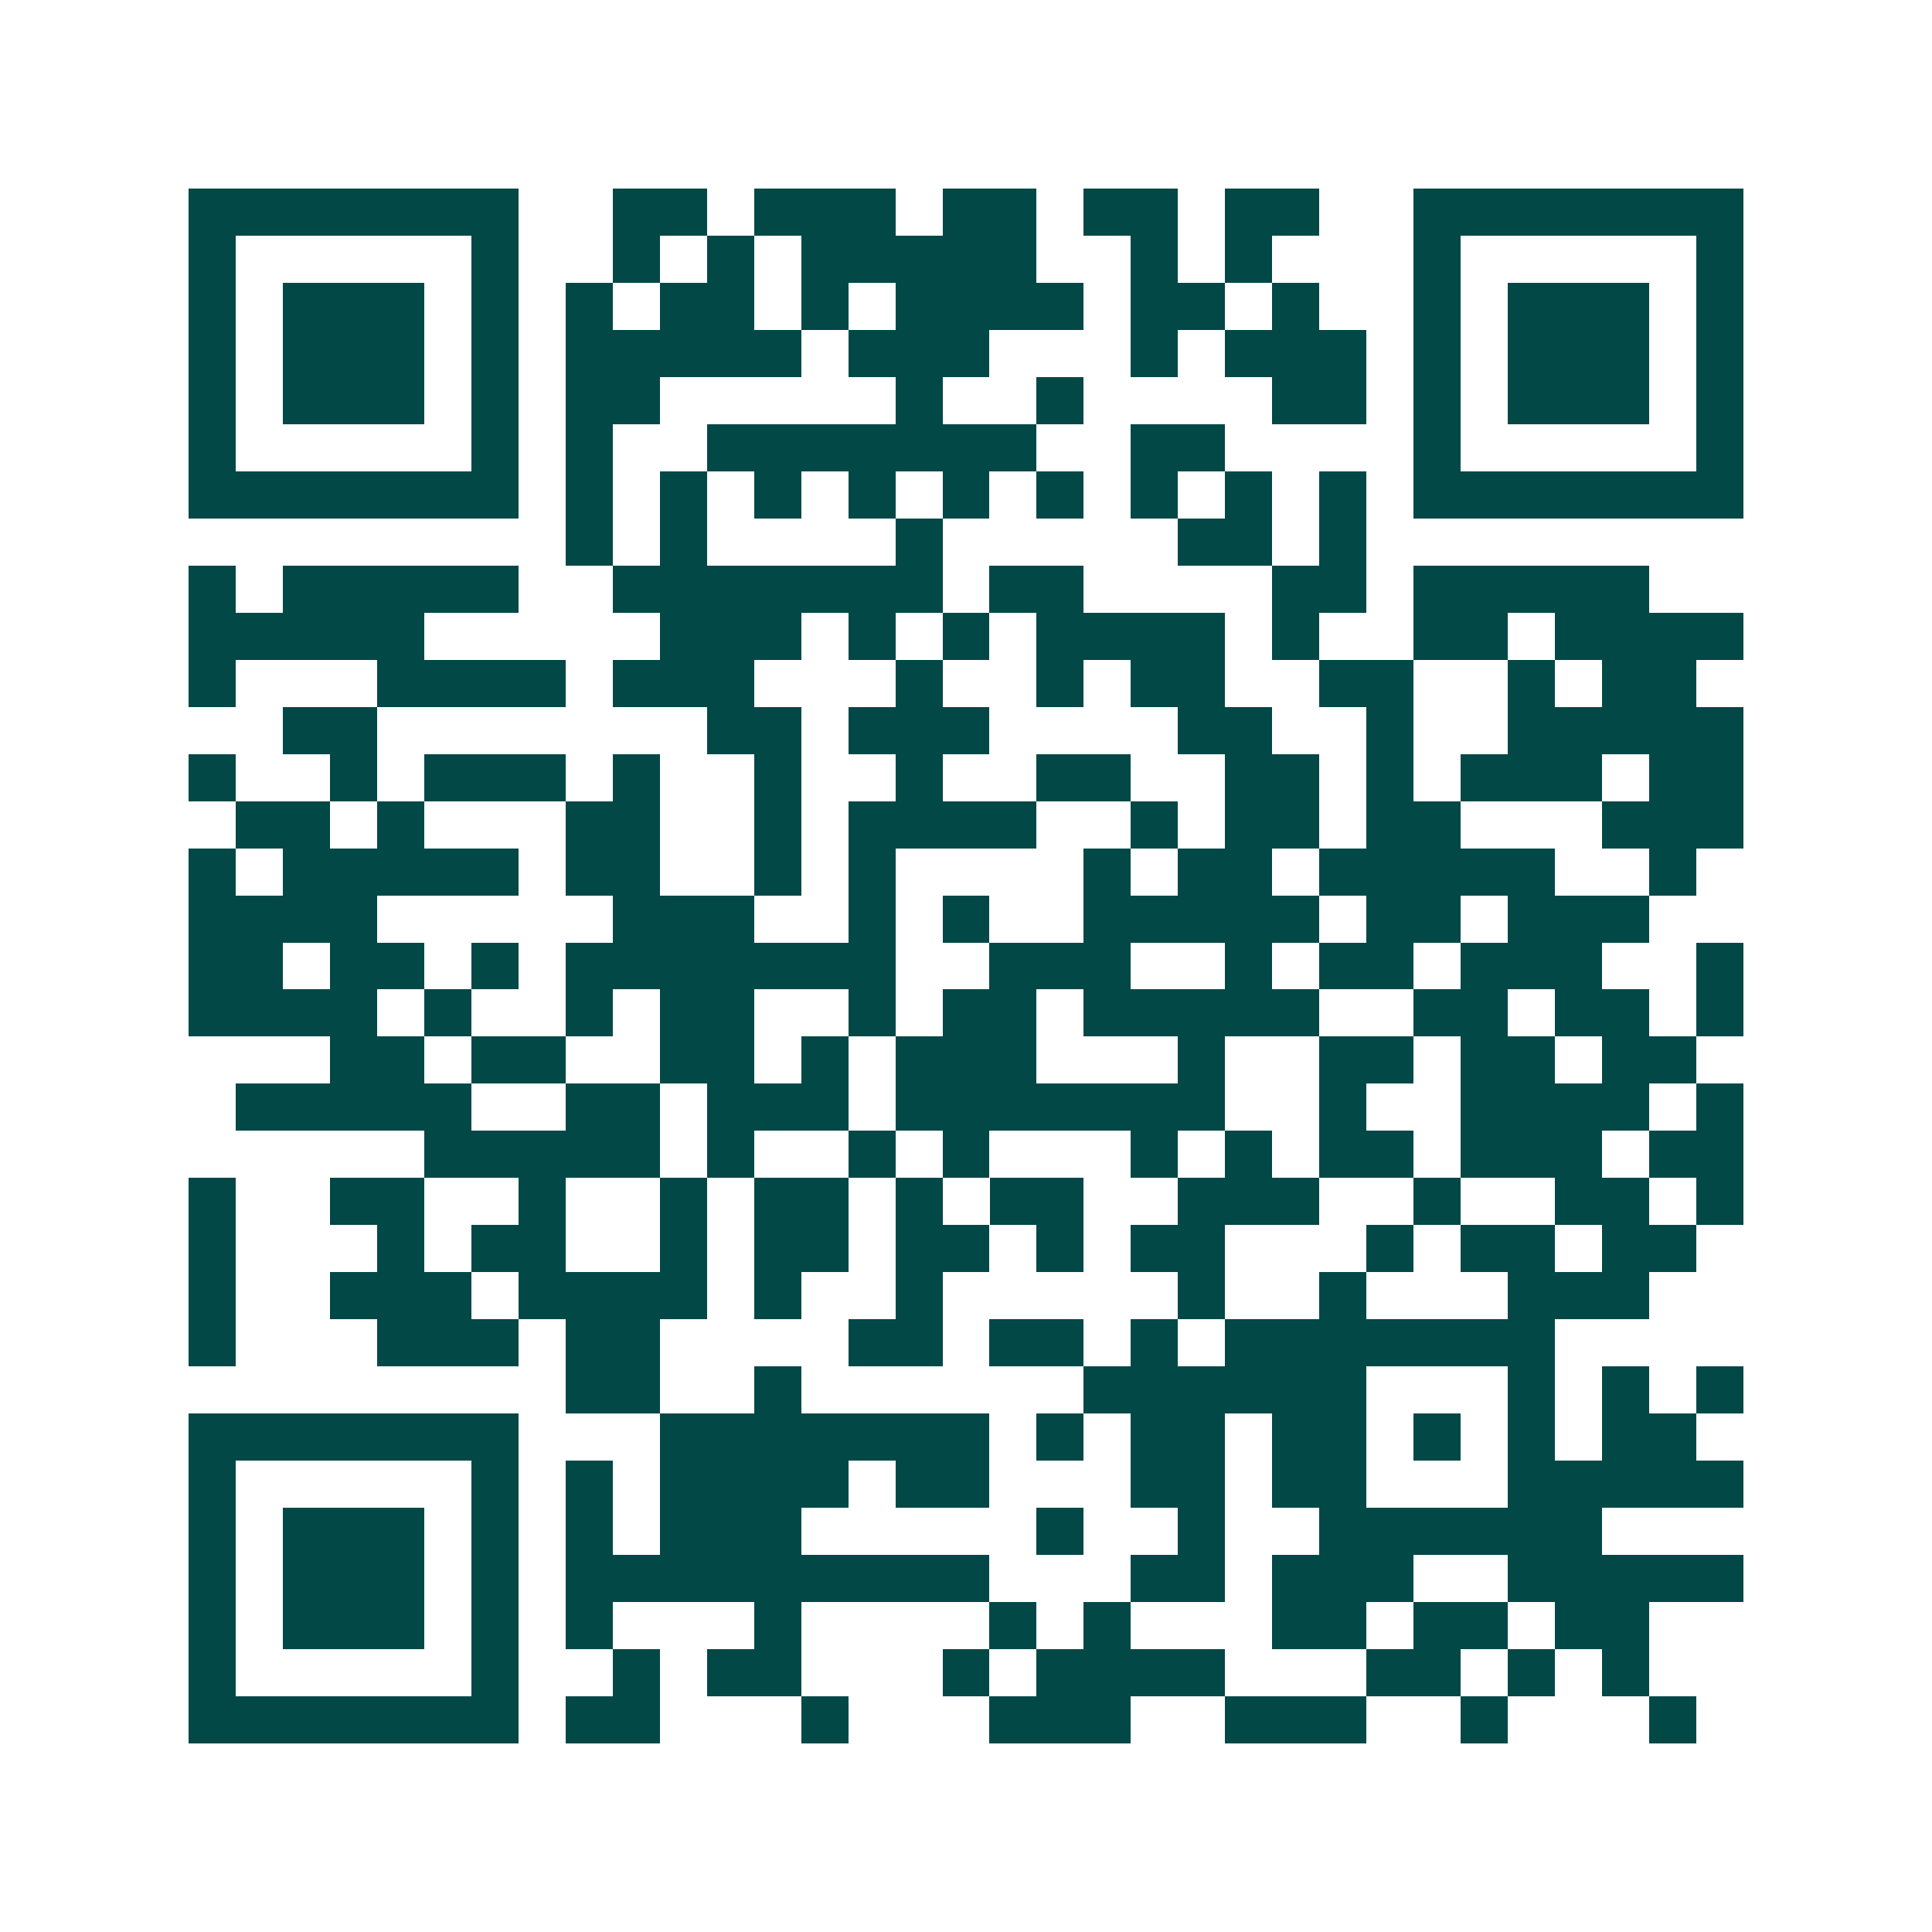 <svg xmlns="http://www.w3.org/2000/svg" width="200" height="200" viewBox="0 0 41 41" shape-rendering="crispEdges"><path fill="#ffffff" d="M0 0h41v41H0z"/><path stroke="#014847" d="M4 4.5h7m2 0h2m1 0h3m1 0h2m1 0h2m1 0h2m2 0h7M4 5.5h1m5 0h1m2 0h1m1 0h1m1 0h5m2 0h1m1 0h1m3 0h1m5 0h1M4 6.5h1m1 0h3m1 0h1m1 0h1m1 0h2m1 0h1m1 0h4m1 0h2m1 0h1m2 0h1m1 0h3m1 0h1M4 7.5h1m1 0h3m1 0h1m1 0h5m1 0h3m3 0h1m1 0h3m1 0h1m1 0h3m1 0h1M4 8.5h1m1 0h3m1 0h1m1 0h2m5 0h1m2 0h1m4 0h2m1 0h1m1 0h3m1 0h1M4 9.5h1m5 0h1m1 0h1m2 0h7m2 0h2m4 0h1m5 0h1M4 10.5h7m1 0h1m1 0h1m1 0h1m1 0h1m1 0h1m1 0h1m1 0h1m1 0h1m1 0h1m1 0h7M12 11.5h1m1 0h1m4 0h1m5 0h2m1 0h1M4 12.5h1m1 0h5m2 0h7m1 0h2m4 0h2m1 0h5M4 13.5h5m5 0h3m1 0h1m1 0h1m1 0h4m1 0h1m2 0h2m1 0h4M4 14.5h1m3 0h4m1 0h3m3 0h1m2 0h1m1 0h2m2 0h2m2 0h1m1 0h2M6 15.5h2m7 0h2m1 0h3m4 0h2m2 0h1m2 0h5M4 16.5h1m2 0h1m1 0h3m1 0h1m2 0h1m2 0h1m2 0h2m2 0h2m1 0h1m1 0h3m1 0h2M5 17.5h2m1 0h1m3 0h2m2 0h1m1 0h4m2 0h1m1 0h2m1 0h2m3 0h3M4 18.5h1m1 0h5m1 0h2m2 0h1m1 0h1m4 0h1m1 0h2m1 0h5m2 0h1M4 19.5h4m5 0h3m2 0h1m1 0h1m2 0h5m1 0h2m1 0h3M4 20.5h2m1 0h2m1 0h1m1 0h7m2 0h3m2 0h1m1 0h2m1 0h3m2 0h1M4 21.5h4m1 0h1m2 0h1m1 0h2m2 0h1m1 0h2m1 0h5m2 0h2m1 0h2m1 0h1M7 22.5h2m1 0h2m2 0h2m1 0h1m1 0h3m3 0h1m2 0h2m1 0h2m1 0h2M5 23.5h5m2 0h2m1 0h3m1 0h7m2 0h1m2 0h4m1 0h1M9 24.5h5m1 0h1m2 0h1m1 0h1m3 0h1m1 0h1m1 0h2m1 0h3m1 0h2M4 25.5h1m2 0h2m2 0h1m2 0h1m1 0h2m1 0h1m1 0h2m2 0h3m2 0h1m2 0h2m1 0h1M4 26.5h1m3 0h1m1 0h2m2 0h1m1 0h2m1 0h2m1 0h1m1 0h2m3 0h1m1 0h2m1 0h2M4 27.5h1m2 0h3m1 0h4m1 0h1m2 0h1m5 0h1m2 0h1m3 0h3M4 28.5h1m3 0h3m1 0h2m4 0h2m1 0h2m1 0h1m1 0h7M12 29.5h2m2 0h1m6 0h6m3 0h1m1 0h1m1 0h1M4 30.5h7m3 0h7m1 0h1m1 0h2m1 0h2m1 0h1m1 0h1m1 0h2M4 31.5h1m5 0h1m1 0h1m1 0h4m1 0h2m3 0h2m1 0h2m3 0h5M4 32.5h1m1 0h3m1 0h1m1 0h1m1 0h3m5 0h1m2 0h1m2 0h6M4 33.5h1m1 0h3m1 0h1m1 0h9m3 0h2m1 0h3m2 0h5M4 34.5h1m1 0h3m1 0h1m1 0h1m3 0h1m4 0h1m1 0h1m3 0h2m1 0h2m1 0h2M4 35.5h1m5 0h1m2 0h1m1 0h2m3 0h1m1 0h4m3 0h2m1 0h1m1 0h1M4 36.5h7m1 0h2m3 0h1m3 0h3m2 0h3m2 0h1m3 0h1"/></svg>

